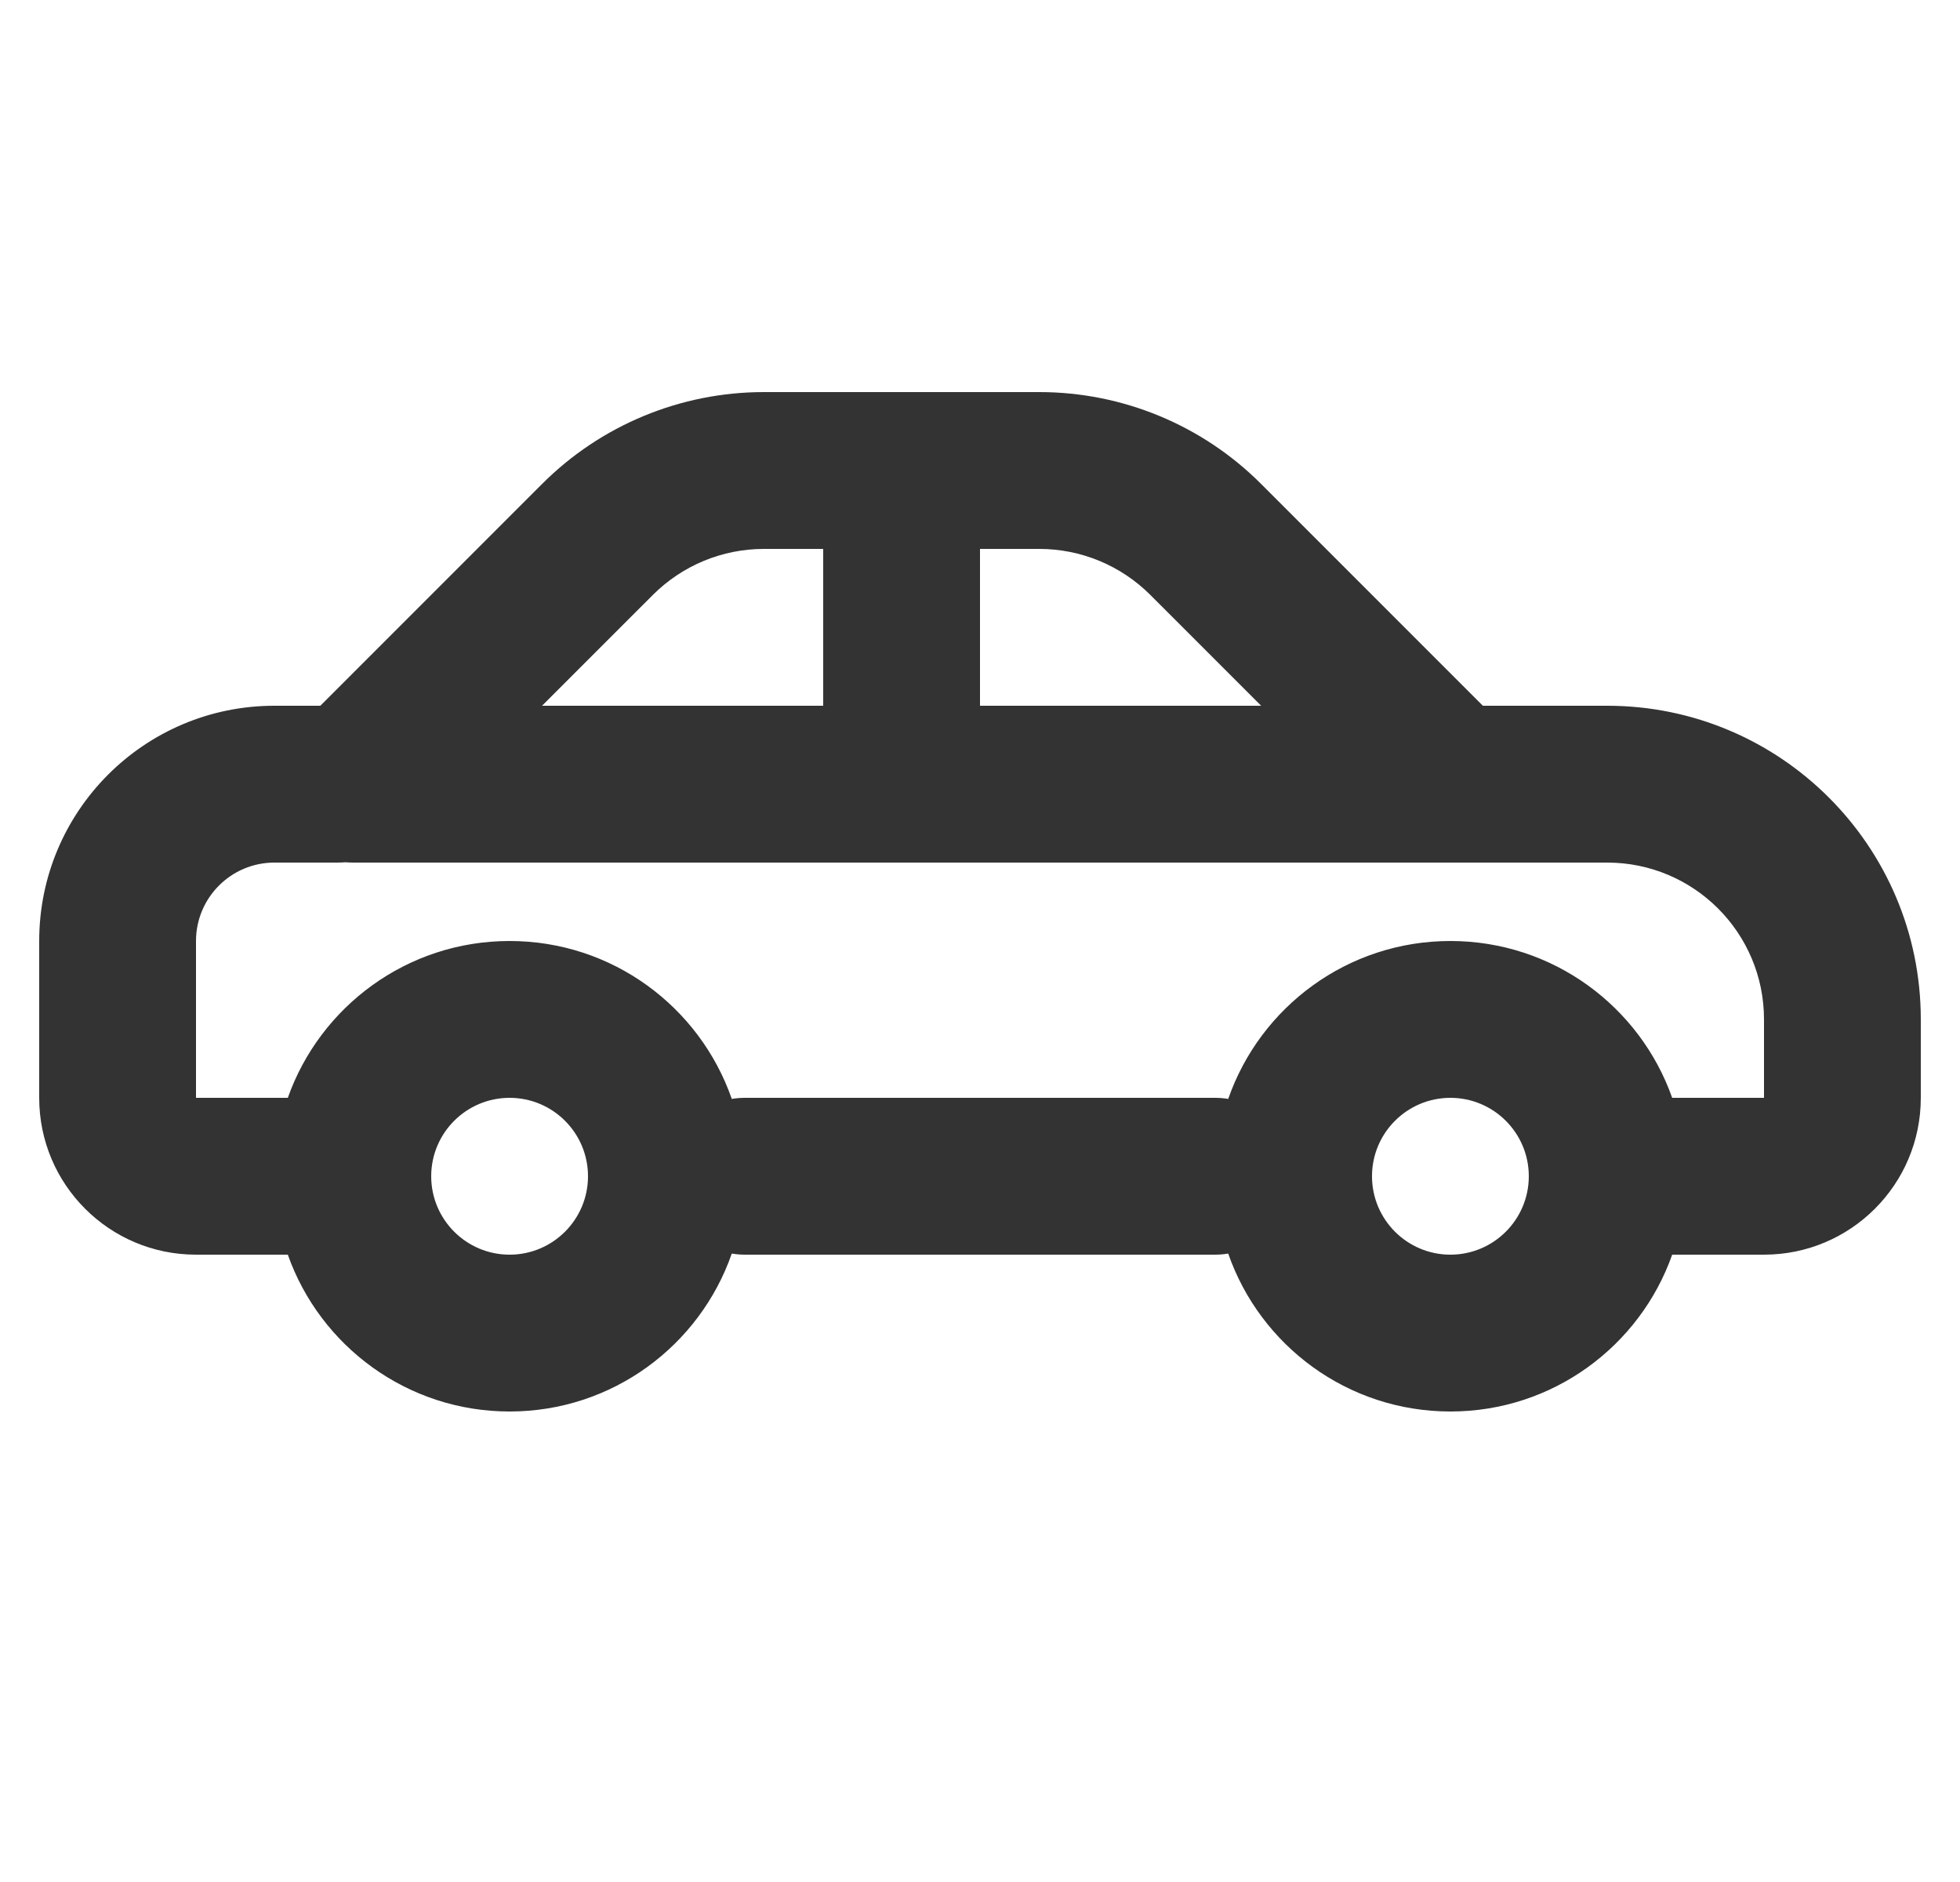 <svg width="25" height="24" viewBox="0 0 25 24" fill="none"
  xmlns="http://www.w3.org/2000/svg">
  <path fill-rule="evenodd" clip-rule="evenodd" d="M18.914 9H20.5C22.709 9 24.5 10.791 24.5 13V14C24.5 15.105 23.605 16 22.5 16H21.329C20.918 17.165 19.806 18 18.5 18C17.189 18 16.074 17.159 15.666 15.986C15.612 15.995 15.556 16 15.5 16H9.5C9.443 16 9.388 15.995 9.334 15.986C8.926 17.159 7.811 18 6.5 18C5.194 18 4.083 17.165 3.671 16H2.5C1.395 16 0.5 15.105 0.5 14V12C0.5 10.343 1.843 9 3.5 9H4.086L6.914 6.172C7.664 5.421 8.682 5 9.743 5H13.257C14.318 5 15.336 5.421 16.086 6.172L18.914 9ZM8.328 7.586C8.704 7.211 9.212 7 9.743 7H10.5V9H6.914L8.328 7.586ZM4.407 10.996C4.369 10.999 4.331 11 4.293 11H3.5C2.948 11 2.5 11.448 2.5 12V14H3.671C4.083 12.835 5.194 12 6.5 12C7.811 12 8.926 12.841 9.334 14.014C9.388 14.005 9.443 14 9.5 14H15.5C15.556 14 15.612 14.005 15.666 14.014C16.074 12.841 17.189 12 18.5 12C19.806 12 20.918 12.835 21.329 14H22.5V13C22.5 11.895 21.605 11 20.5 11H4.5C4.468 11 4.437 10.998 4.407 10.996ZM12.5 7H13.257C13.788 7 14.296 7.211 14.672 7.586L16.086 9H12.5V7ZM5.5 15C5.5 15.552 5.948 16 6.5 16C7.052 16 7.5 15.552 7.5 15C7.5 14.448 7.052 14 6.5 14C5.948 14 5.5 14.448 5.5 15ZM19.5 15C19.5 14.448 19.052 14 18.5 14C17.948 14 17.5 14.448 17.5 15C17.5 15.552 17.948 16 18.5 16C19.052 16 19.5 15.552 19.5 15Z" fill="#333333"/>
</svg>
